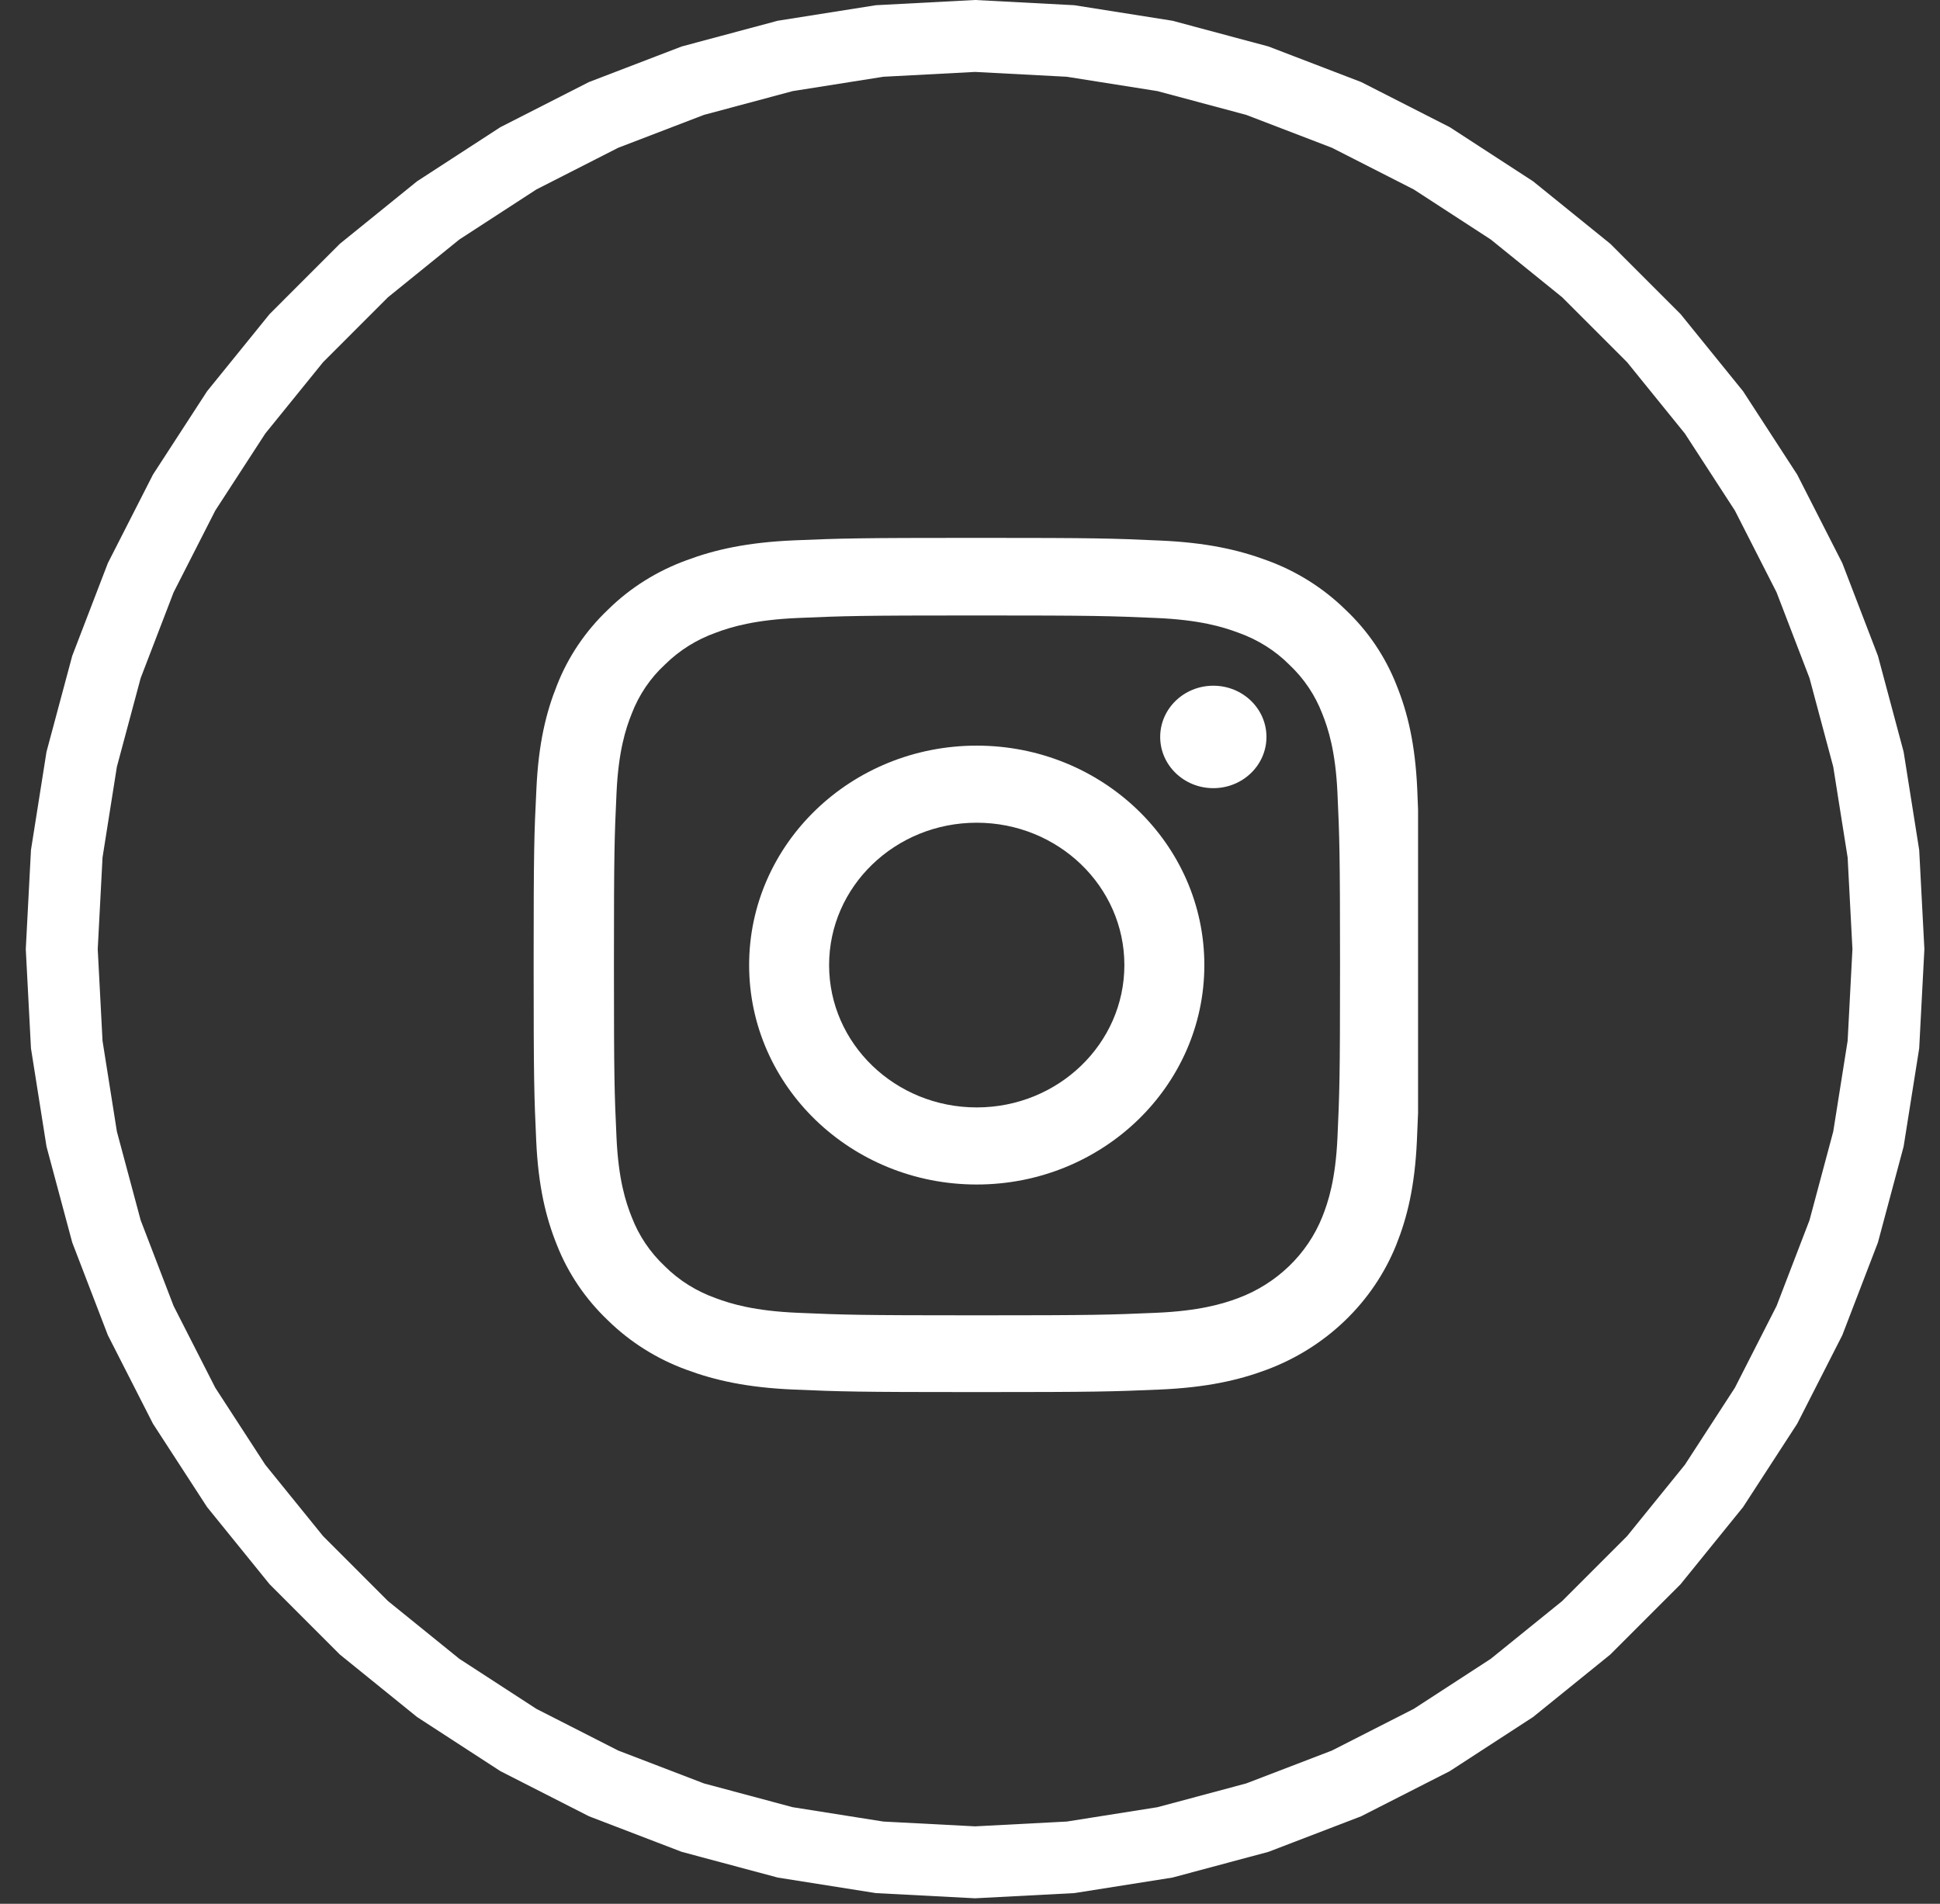 <svg width="54" height="53" viewBox="0 0 54 53" fill="none" xmlns="http://www.w3.org/2000/svg">
<rect x="0" y="0" width="54" height="53" fill="#333333" stroke="none"/>
<path d="M24.484 1.141L27.141 1.001L29.799 1.141L32.427 1.557L34.998 2.246L37.482 3.199L39.853 4.407L42.084 5.857L44.153 7.531L46.034 9.413L47.709 11.481L49.158 13.713L50.366 16.084L51.32 18.568L52.008 21.138L52.425 23.767L52.564 26.424L52.425 29.081L52.008 31.71L51.32 34.28L50.366 36.764L49.158 39.135L47.709 41.367L46.034 43.435L44.153 45.317L42.084 46.991L39.853 48.441L37.482 49.649L34.998 50.602L32.427 51.291L29.799 51.707L27.141 51.846L24.484 51.707L21.856 51.291L19.285 50.602L16.801 49.649L14.43 48.441L12.198 46.991L10.13 45.317L8.249 43.435L6.574 41.367L5.125 39.135L3.917 36.764L2.963 34.28L2.274 31.71L1.858 29.081L1.719 26.424L1.858 23.767L2.274 21.138L2.963 18.568L3.917 16.084L5.125 13.713L6.574 11.481L8.249 9.413L10.13 7.531L12.198 5.857L14.43 4.407L16.801 3.199L19.285 2.246L21.856 1.557L24.484 1.141Z" stroke="white" stroke-width="2"/>
<g clip-path="url(#clip0_1_2788)">
<path d="M39.449 21.965C39.391 20.702 39.179 19.833 38.875 19.08C38.562 18.281 38.08 17.566 37.449 16.971C36.832 16.367 36.086 15.898 35.267 15.601C34.481 15.308 33.585 15.104 32.275 15.048C30.955 14.988 30.535 14.974 27.187 14.974C23.839 14.974 23.42 14.988 22.104 15.043C20.794 15.099 19.893 15.304 19.113 15.596C18.284 15.898 17.542 16.363 16.925 16.971C16.299 17.566 15.812 18.286 15.504 19.076C15.2 19.833 14.989 20.697 14.931 21.961C14.868 23.234 14.854 23.638 14.854 26.867C14.854 30.096 14.868 30.5 14.926 31.768C14.984 33.032 15.196 33.9 15.499 34.653C15.812 35.452 16.299 36.167 16.925 36.762C17.542 37.366 18.289 37.835 19.108 38.133C19.893 38.425 20.789 38.63 22.1 38.685C23.415 38.741 23.834 38.755 27.182 38.755C30.531 38.755 30.95 38.741 32.265 38.685C33.576 38.63 34.477 38.425 35.257 38.133C36.914 37.515 38.225 36.251 38.866 34.653C39.169 33.896 39.381 33.032 39.439 31.768C39.497 30.5 39.511 30.096 39.511 26.867C39.511 23.638 39.506 23.234 39.449 21.965ZM37.228 31.675C37.175 32.837 36.972 33.464 36.804 33.882C36.389 34.918 35.536 35.74 34.462 36.14C34.028 36.302 33.373 36.497 32.174 36.548C30.873 36.604 30.483 36.618 27.192 36.618C23.901 36.618 23.506 36.604 22.21 36.548C21.006 36.497 20.355 36.302 19.922 36.14C19.387 35.949 18.901 35.647 18.506 35.252C18.096 34.867 17.783 34.402 17.585 33.886C17.417 33.468 17.214 32.837 17.161 31.68C17.103 30.425 17.089 30.049 17.089 26.876C17.089 23.703 17.103 23.322 17.161 22.072C17.214 20.911 17.417 20.284 17.585 19.866C17.783 19.35 18.096 18.881 18.51 18.5C18.91 18.105 19.392 17.803 19.927 17.613C20.36 17.45 21.016 17.255 22.215 17.204C23.516 17.148 23.906 17.134 27.197 17.134C30.492 17.134 30.882 17.148 32.178 17.204C33.383 17.255 34.033 17.45 34.467 17.613C35.002 17.803 35.488 18.105 35.883 18.5C36.293 18.885 36.606 19.35 36.804 19.866C36.972 20.284 37.175 20.916 37.228 22.072C37.285 23.327 37.3 23.703 37.3 26.876C37.3 30.049 37.285 30.421 37.228 31.675Z" fill="white"/>
<path d="M27.187 20.758C23.689 20.758 20.852 23.494 20.852 26.867C20.852 30.24 23.689 32.976 27.187 32.976C30.685 32.976 33.523 30.24 33.523 26.867C33.523 23.494 30.685 20.758 27.187 20.758ZM27.187 30.83C24.918 30.83 23.078 29.055 23.078 26.867C23.078 24.678 24.918 22.904 27.187 22.904C29.456 22.904 31.297 24.678 31.297 26.867C31.297 29.055 29.456 30.83 27.187 30.83Z" fill="white"/>
<path d="M35.252 20.516C35.252 21.304 34.59 21.942 33.773 21.942C32.956 21.942 32.294 21.304 32.294 20.516C32.294 19.728 32.956 19.09 33.773 19.09C34.59 19.09 35.252 19.728 35.252 20.516Z" fill="white"/>
</g>
<defs>
<clipPath id="clip0_1_2788">
<rect width="24.662" height="23.782" fill="white" transform="translate(14.81 14.974)"/>
</clipPath>
</defs>
</svg>
